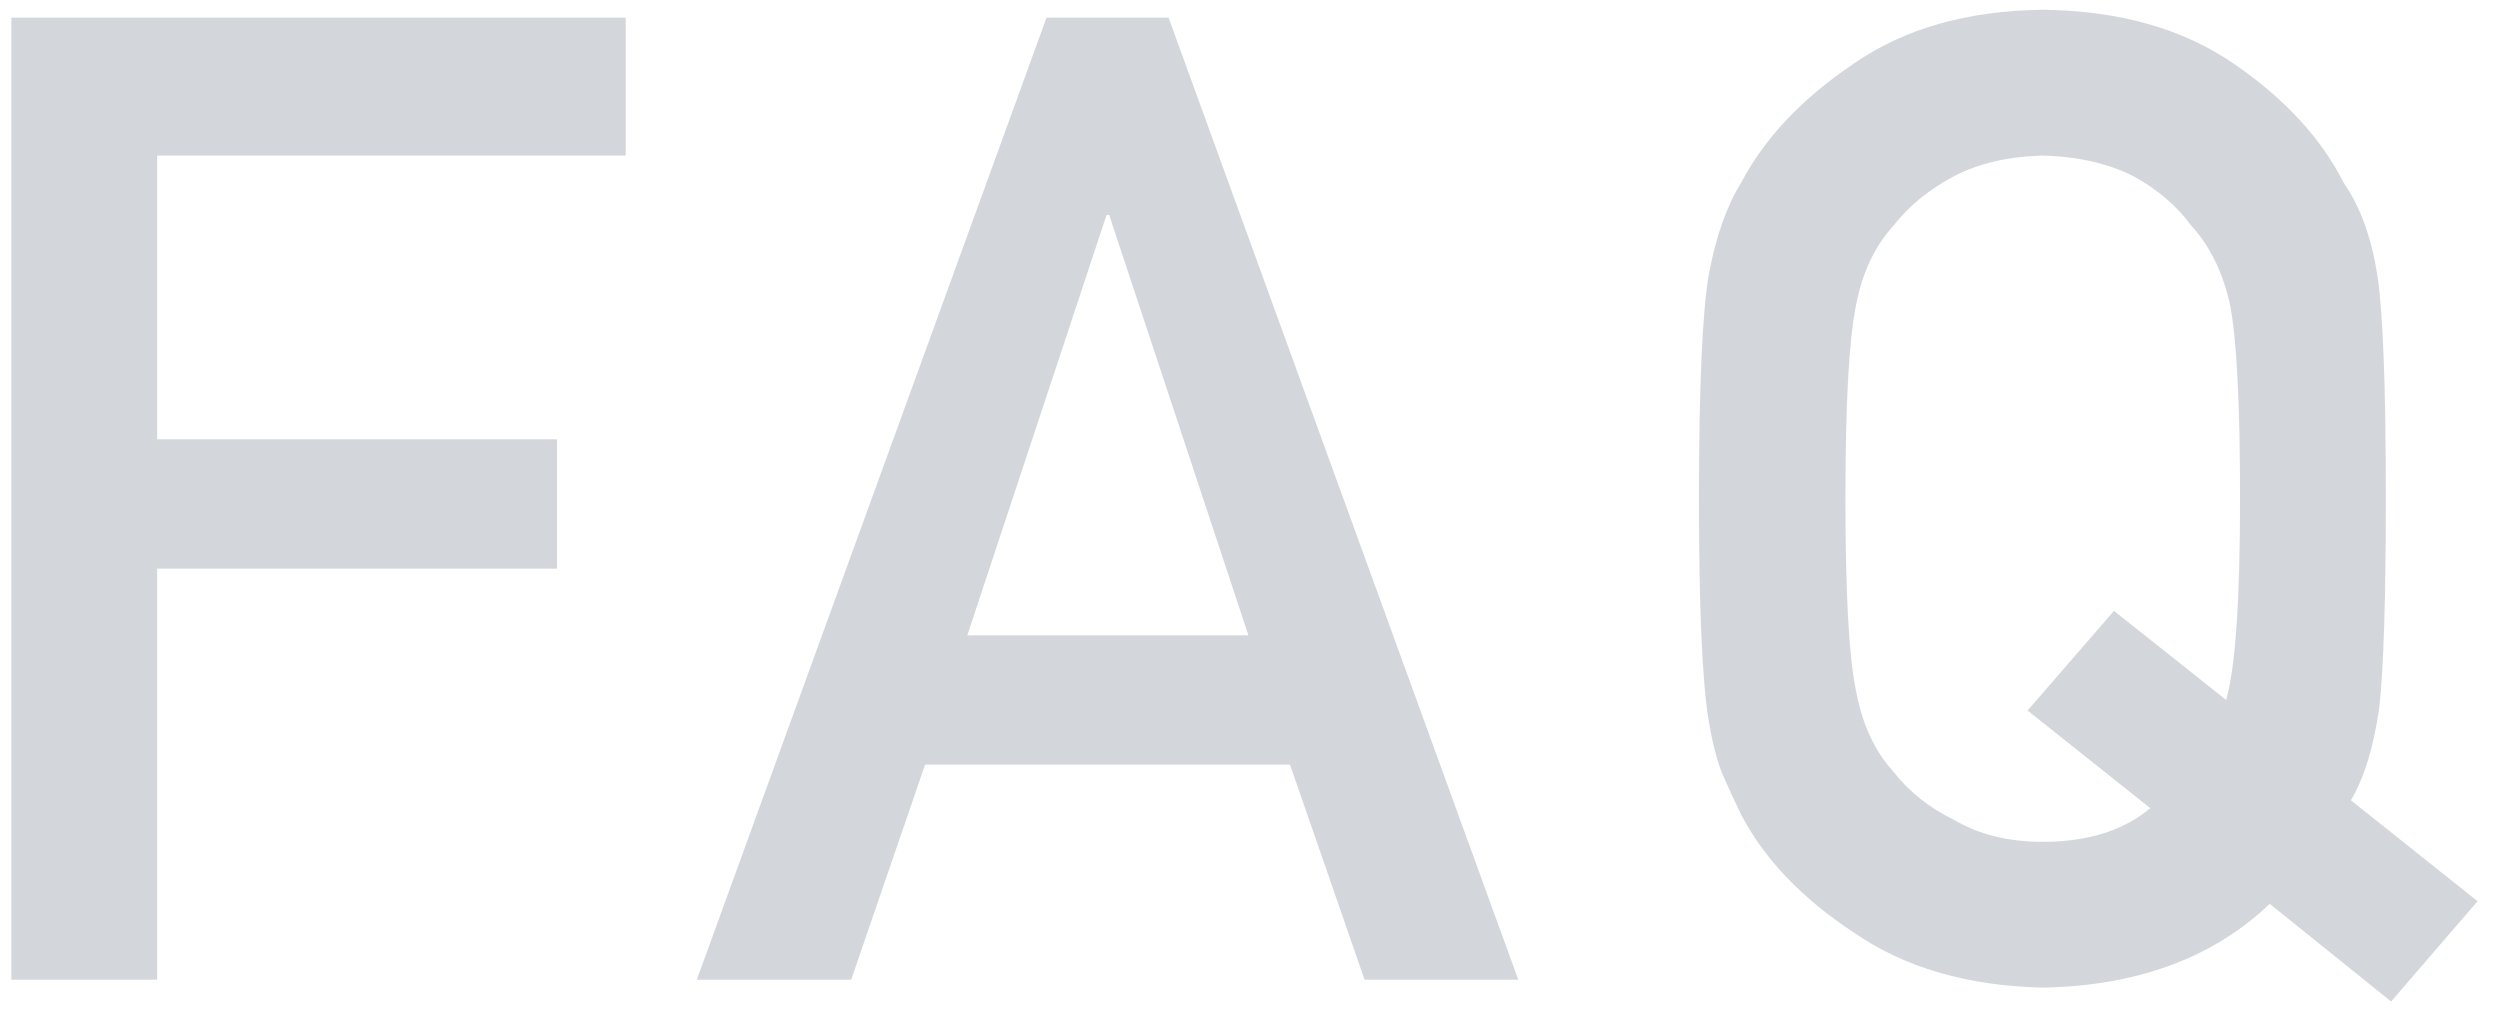 <svg width="74" height="30" viewBox="0 0 74 30" fill="none" xmlns="http://www.w3.org/2000/svg">
<g opacity="0.2">
<path d="M0.336 29V0.523H18.52V4.605H4.652V13.004H16.488V16.832H4.652V29H0.336Z" fill="#253650"/>
<path d="M28.633 18.805H36.953L32.832 6.363H32.754L28.633 18.805ZM40.391 29L38.184 22.633H27.383L25.195 29H20.625L30.977 0.523H34.59L44.941 29H40.391Z" fill="#253650"/>
<path d="M63.648 23.922L60.016 21.031L62.574 18.082L65.894 20.719C66.168 19.755 66.305 17.77 66.305 14.762C66.305 11.962 66.207 10.055 66.012 9.039C65.803 8.076 65.419 7.288 64.859 6.676C64.43 6.09 63.857 5.602 63.141 5.211C62.385 4.833 61.493 4.632 60.465 4.605C59.449 4.632 58.577 4.833 57.848 5.211C57.105 5.602 56.507 6.09 56.051 6.676C55.491 7.288 55.12 8.076 54.938 9.039C54.729 10.055 54.625 11.962 54.625 14.762C54.625 17.561 54.729 19.456 54.938 20.445C55.12 21.435 55.491 22.236 56.051 22.848C56.507 23.434 57.105 23.909 57.848 24.273C58.577 24.703 59.449 24.918 60.465 24.918C61.793 24.918 62.854 24.586 63.648 23.922ZM67.184 26.754C65.504 28.355 63.264 29.182 60.465 29.234C58.225 29.182 56.357 28.635 54.859 27.594C53.336 26.591 52.229 25.432 51.539 24.117C51.331 23.688 51.142 23.277 50.973 22.887C50.816 22.483 50.686 21.975 50.582 21.363C50.387 20.217 50.289 18.017 50.289 14.762C50.289 11.454 50.387 9.241 50.582 8.121C50.79 7.001 51.109 6.096 51.539 5.406C52.229 4.091 53.336 2.919 54.859 1.891C56.357 0.849 58.225 0.315 60.465 0.289C62.73 0.315 64.618 0.849 66.129 1.891C67.626 2.919 68.707 4.091 69.371 5.406C69.853 6.096 70.185 7.001 70.367 8.121C70.537 9.241 70.621 11.454 70.621 14.762C70.621 17.717 70.556 19.781 70.426 20.953C70.257 22.125 69.977 23.037 69.586 23.688L73.336 26.676L70.777 29.645L67.184 26.754Z" fill="#253650"/>
</g>
</svg>
